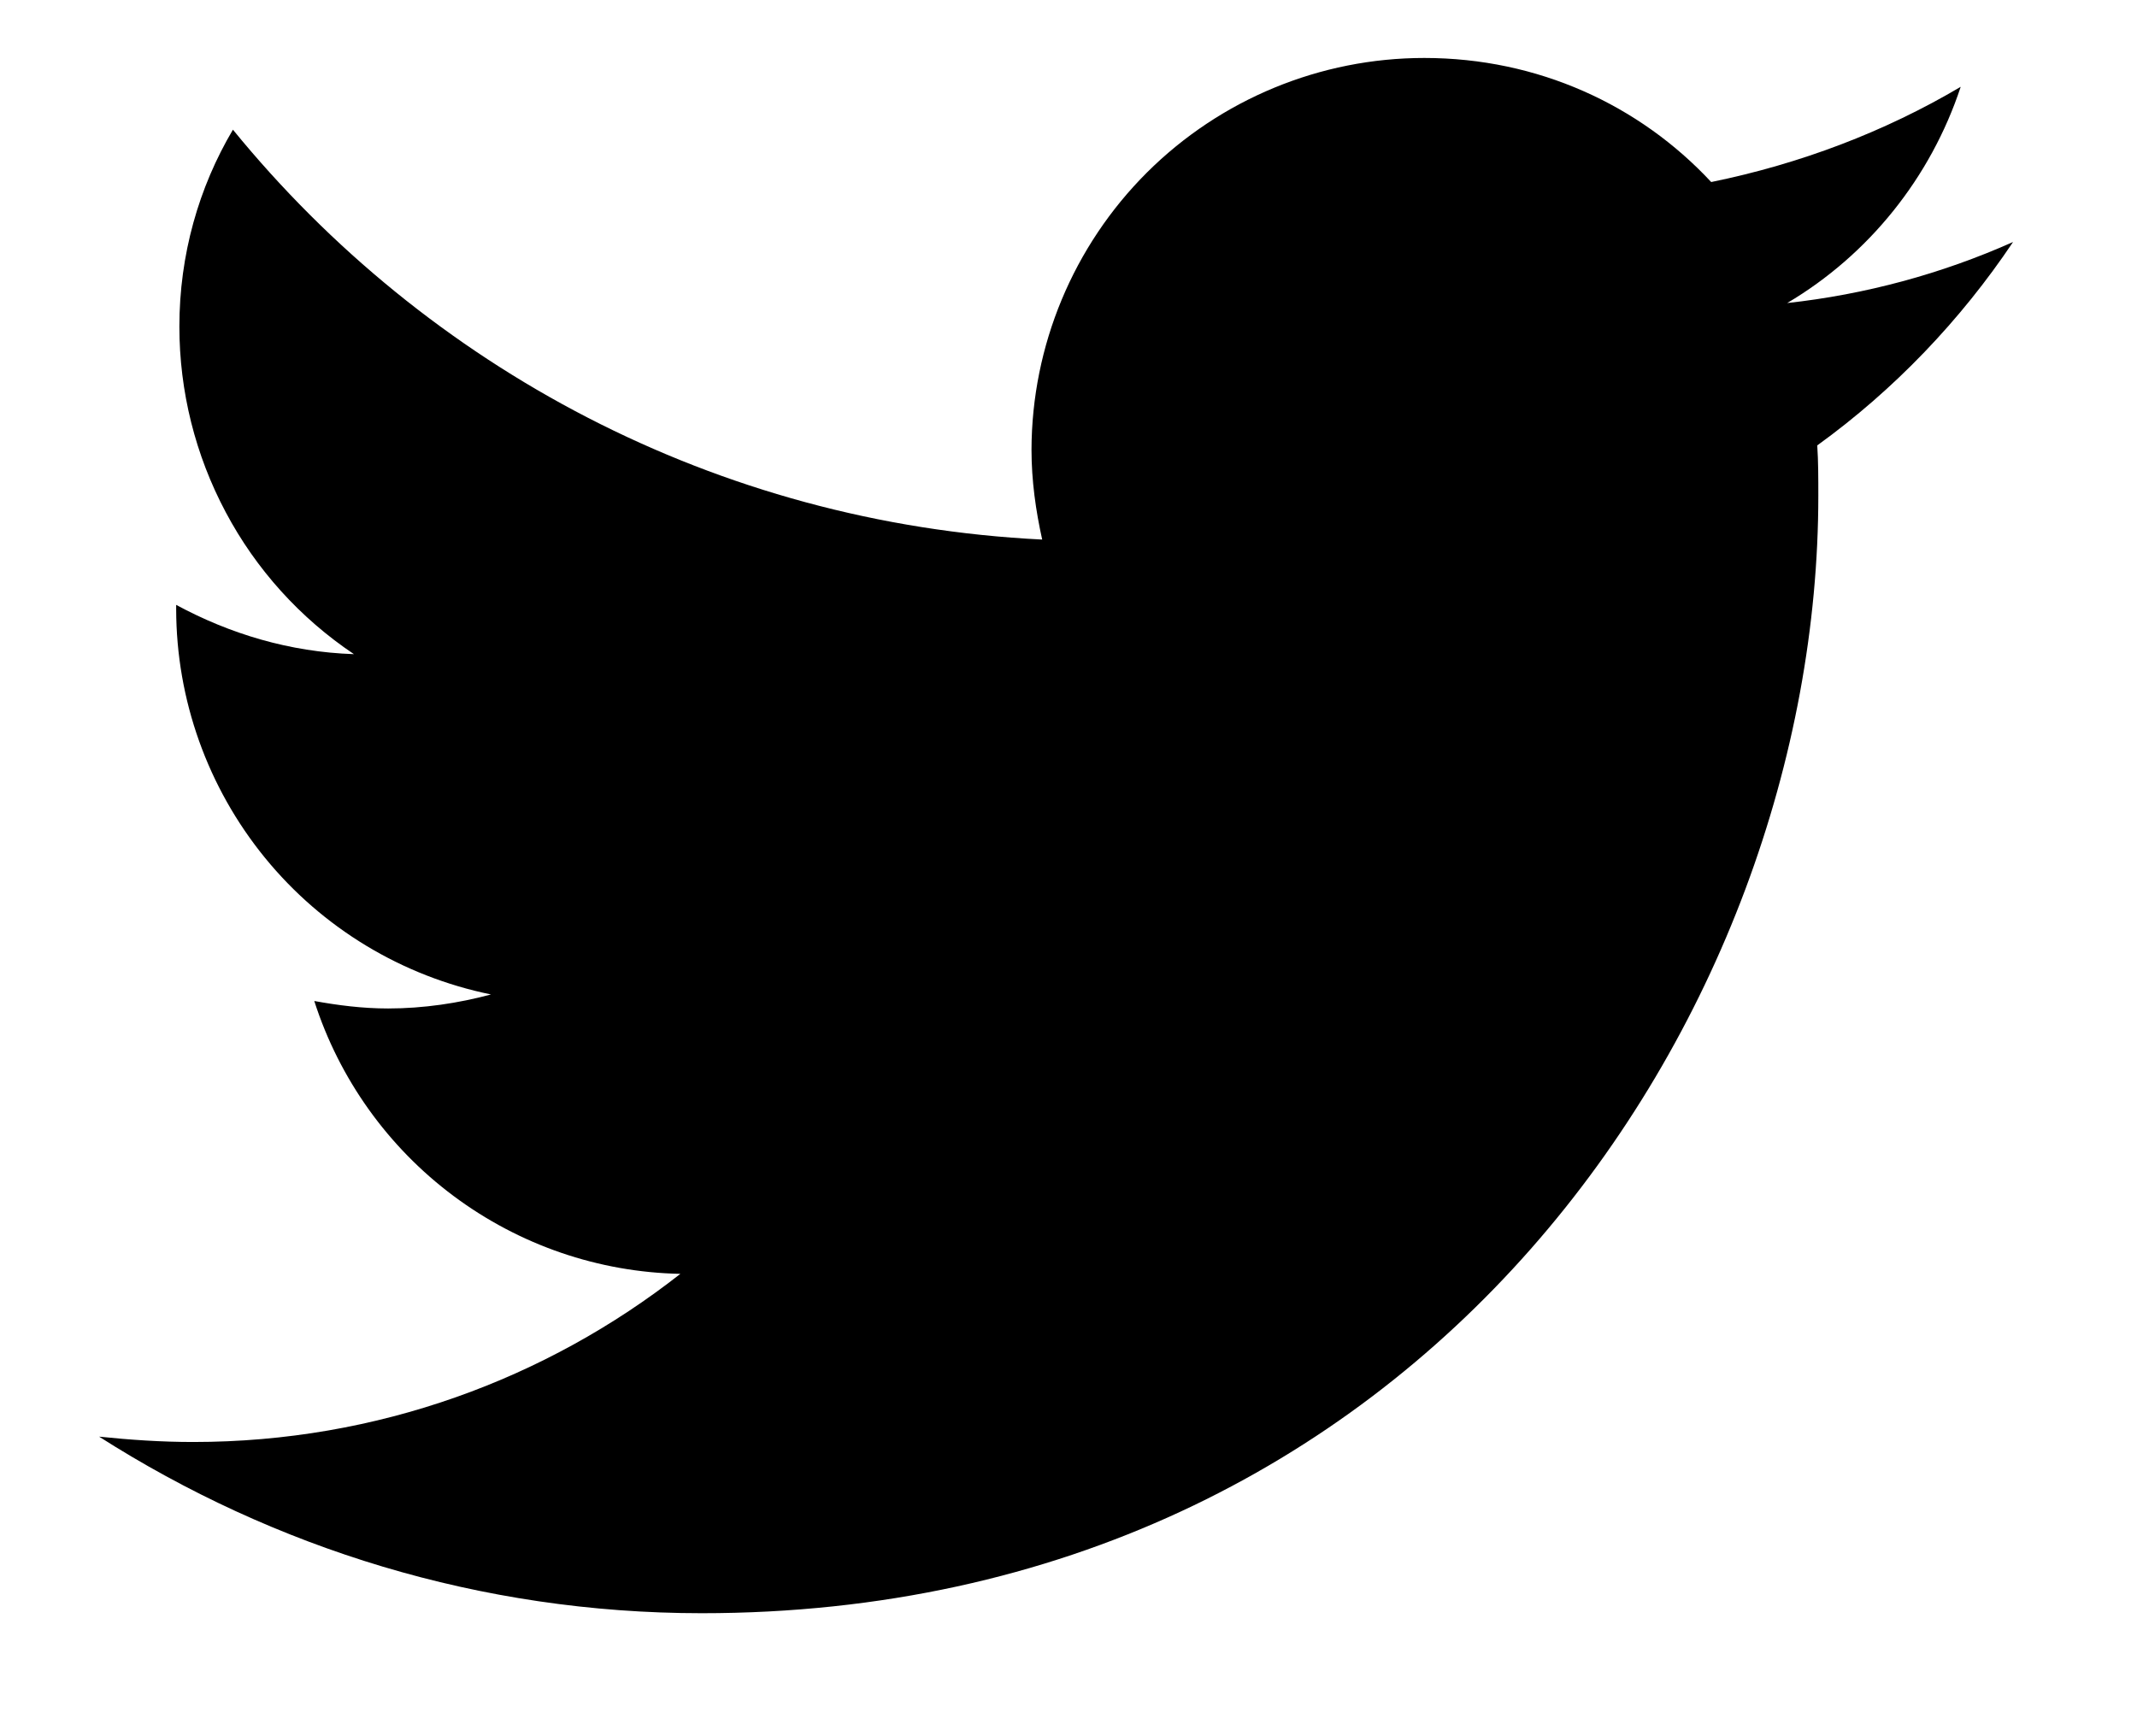 <svg width="16" height="13" viewBox="0 0 16 13" fill="none" xmlns="http://www.w3.org/2000/svg">
<path d="M15.072 1.812C14.68 2.397 14.183 2.918 13.606 3.335C13.614 3.455 13.614 3.583 13.614 3.712C13.614 7.599 10.656 12.079 5.254 12.079C3.595 12.079 2.049 11.59 0.742 10.757C0.975 10.781 1.207 10.797 1.447 10.797C2.826 10.797 4.092 10.324 5.094 9.538C4.481 9.526 3.888 9.322 3.396 8.955C2.905 8.589 2.54 8.078 2.353 7.495C2.529 7.527 2.714 7.551 2.906 7.551C3.171 7.551 3.435 7.511 3.676 7.446C3.011 7.31 2.413 6.949 1.984 6.423C1.555 5.897 1.32 5.24 1.319 4.561V4.529C1.72 4.746 2.169 4.882 2.65 4.898C2.247 4.628 1.917 4.263 1.69 3.835C1.462 3.407 1.343 2.93 1.343 2.445C1.343 1.908 1.488 1.403 1.744 0.971C3.195 2.75 5.359 3.92 7.803 4.04C7.755 3.824 7.723 3.599 7.723 3.367C7.725 2.588 8.036 1.842 8.587 1.292C9.139 0.742 9.886 0.434 10.664 0.434C11.514 0.434 12.275 0.786 12.812 1.363C13.478 1.227 14.111 0.987 14.68 0.65C14.455 1.331 13.991 1.908 13.381 2.269C13.965 2.205 14.536 2.051 15.072 1.812Z" fill="black"/>
</svg>
